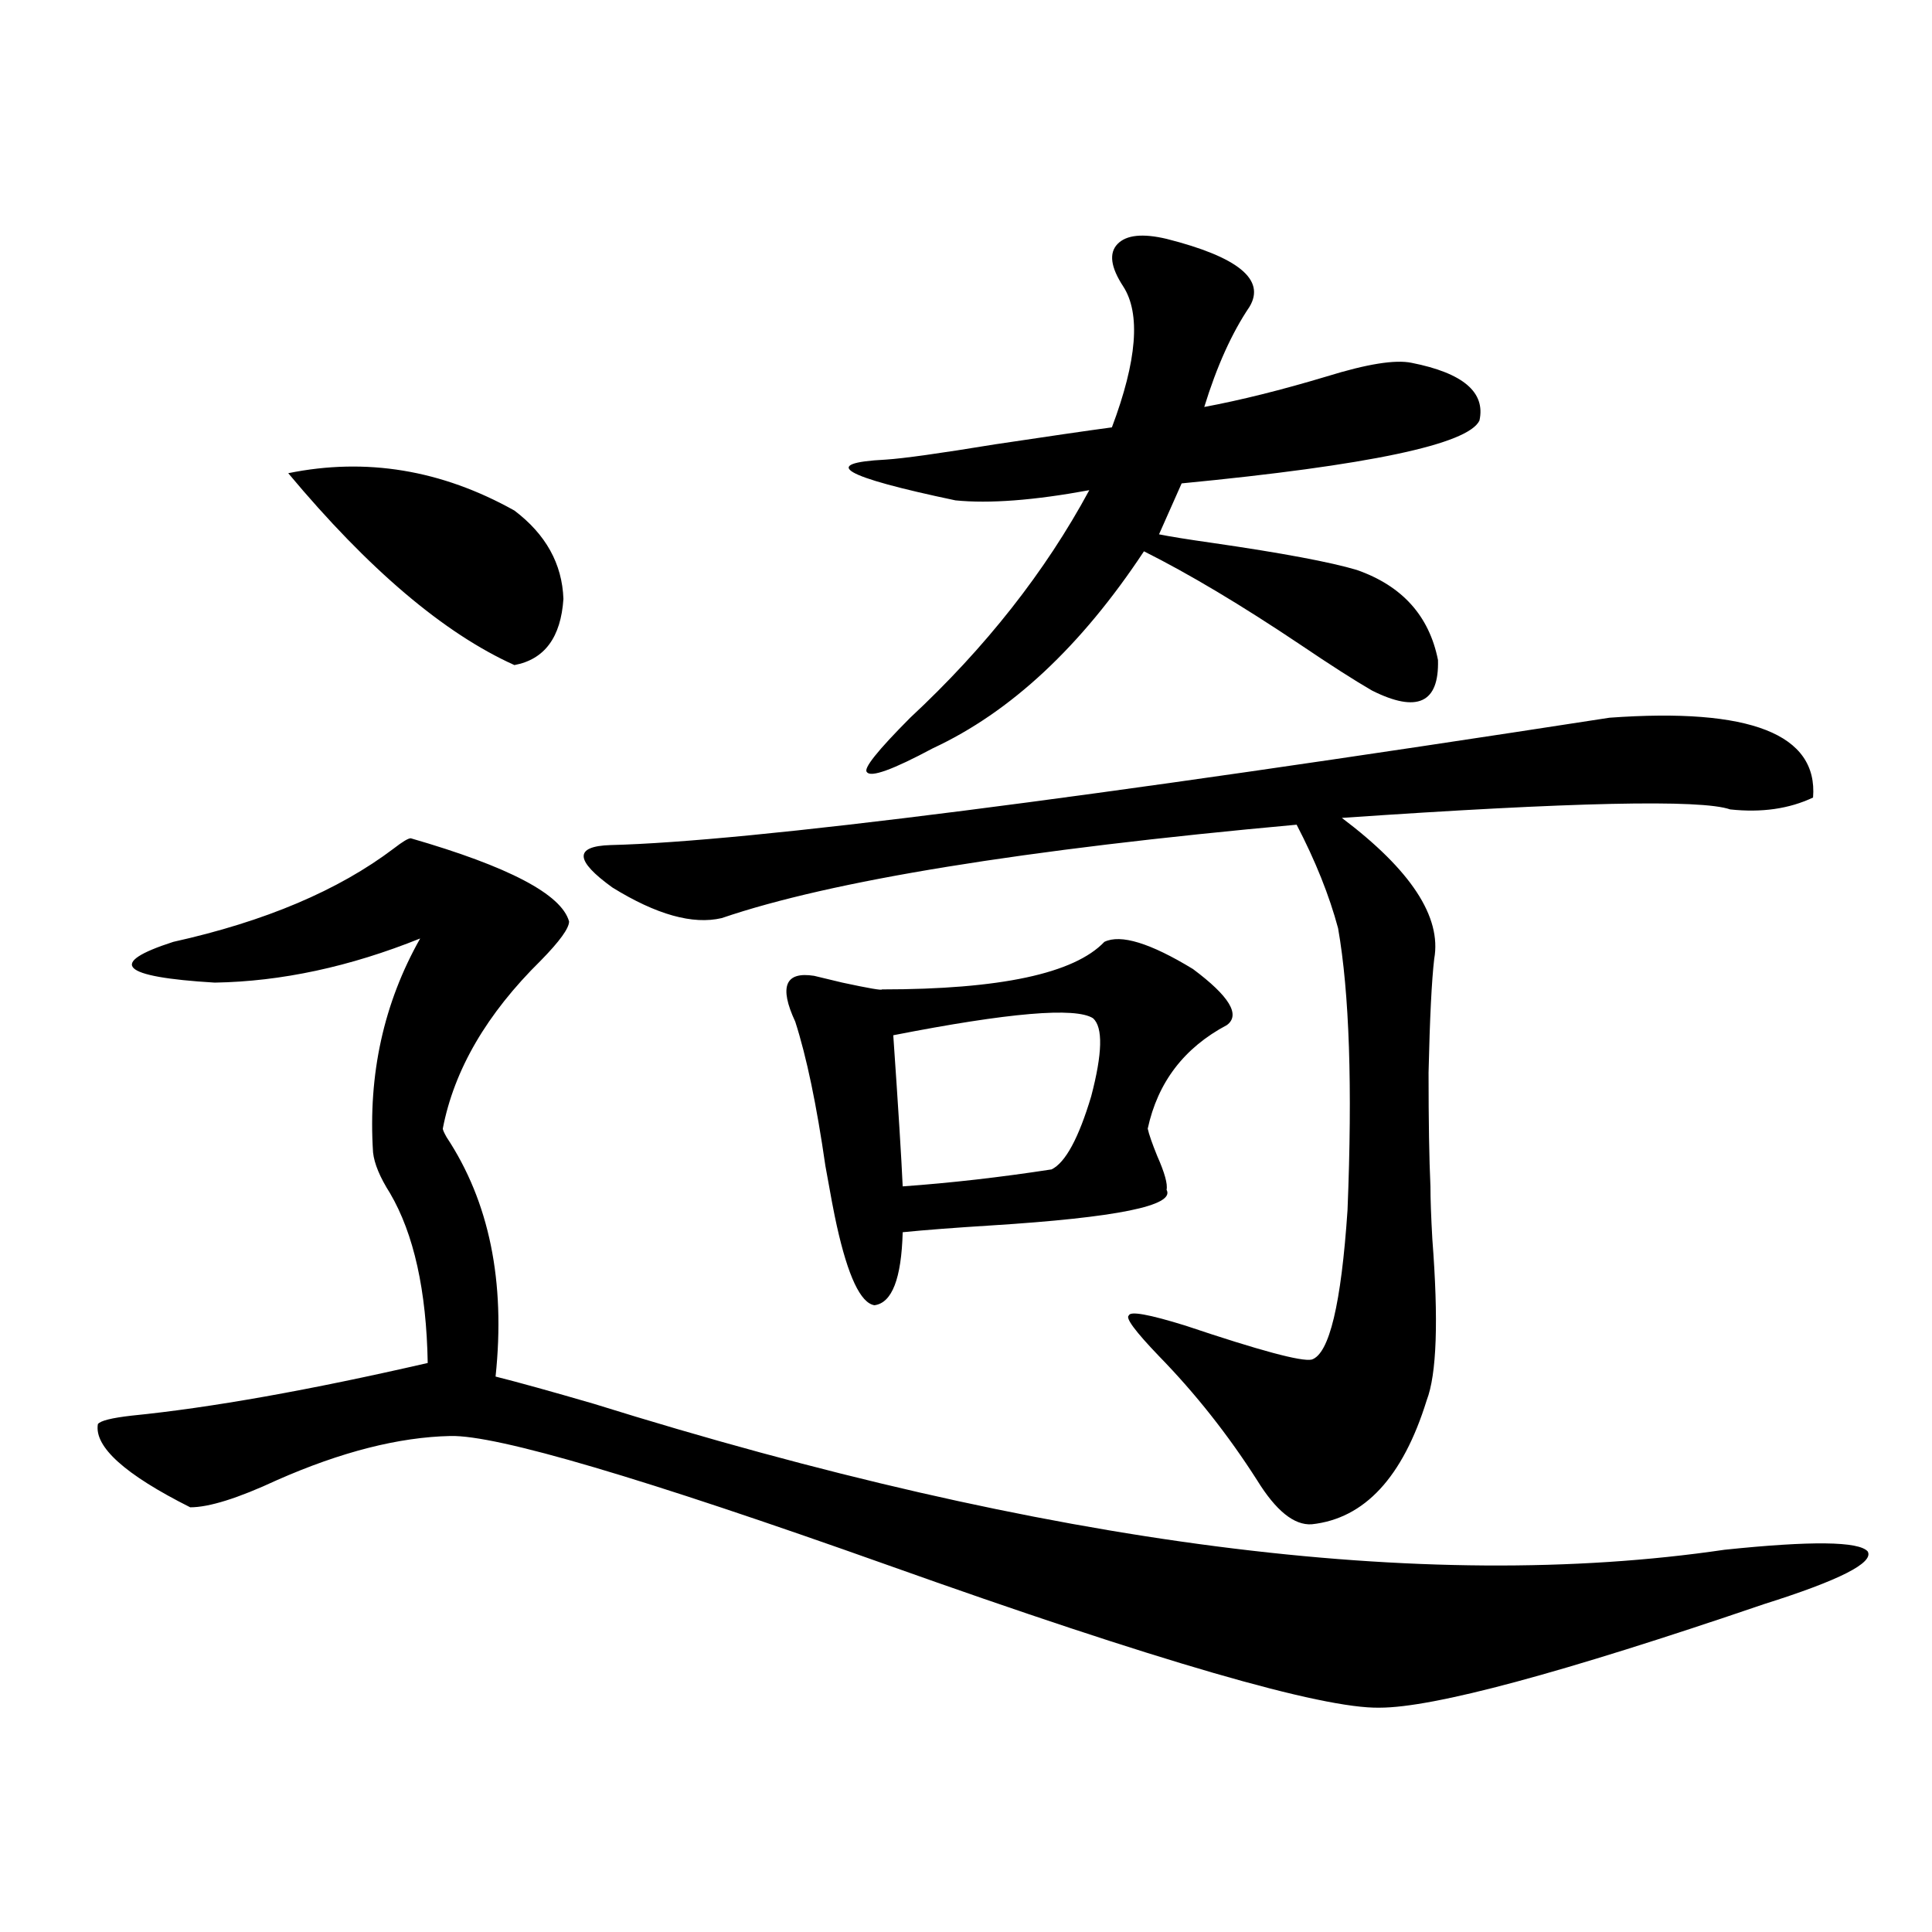 <?xml version="1.0" encoding="utf-8"?>
<!-- Generator: Adobe Illustrator 16.0.0, SVG Export Plug-In . SVG Version: 6.00 Build 0)  -->
<!DOCTYPE svg PUBLIC "-//W3C//DTD SVG 1.1//EN" "http://www.w3.org/Graphics/SVG/1.1/DTD/svg11.dtd">
<svg version="1.1" id="图层_1" xmlns="http://www.w3.org/2000/svg" xmlns:xlink="http://www.w3.org/1999/xlink" x="0px" y="0px"
	 width="1000px" height="1000px" viewBox="0 0 1000 1000" enable-background="new 0 0 1000 1000" xml:space="preserve">
<path d="M212.604,433.891c50.73,14.653,78.047,29.004,81.949,43.066c0,3.516-4.878,10.259-14.634,20.215
	c-27.972,27.549-44.877,56.553-50.73,87.012c0,0.591,0.641,2.061,1.951,4.395c22.104,33.398,30.563,74.707,25.365,123.926
	c11.707,2.939,28.612,7.622,50.73,14.063c234.781,73.252,429.898,98.438,585.352,75.586c44.877-4.683,69.587-4.395,74.145,0.879
	c3.247,5.864-14.634,14.941-53.657,27.246c-104.723,35.733-171.063,53.613-199.02,53.613
	c-29.923,0.577-114.799-24.032-254.628-73.828c-126.826-45.112-202.281-67.373-226.336-66.797
	c-26.676,0.591-56.584,8.213-89.754,22.852c-20.167,9.38-35.121,14.063-44.877,14.063c-33.825-16.987-49.755-31.338-47.804-43.066
	c1.296-1.758,7.149-3.213,17.561-4.395c40.975-4.092,92.025-13.184,153.167-27.246c-0.655-37.49-7.164-66.797-19.512-87.891
	c-5.213-8.198-8.14-15.229-8.78-21.094c-2.606-40.43,5.519-77.344,24.39-110.742c-36.432,14.653-71.873,22.275-106.339,22.852
	c-48.779-2.925-55.943-9.956-21.463-21.094c47.469-10.547,85.517-26.655,114.144-48.34
	C208.367,435.648,211.294,433.891,212.604,433.891z M149.191,244.926c40.319-8.198,79.343-1.758,117.07,19.336
	c16.25,12.305,24.71,27.549,25.365,45.703c-1.311,19.927-9.756,31.353-25.365,34.277
	C229.83,327.846,190.807,294.735,149.191,244.926z M833.077,371.488c72.834-5.273,107.955,8.501,105.363,41.309
	c-12.362,5.864-26.676,7.91-42.926,6.152c-14.969-5.273-81.949-3.804-200.971,4.395c35.762,26.958,51.706,51.279,47.804,72.949
	c-1.311,11.138-2.286,30.762-2.927,58.887c0,25.2,0.32,44.824,0.976,58.887c0,6.455,0.32,15.532,0.976,27.246
	c3.247,42.188,2.271,70.024-2.927,83.496c-12.362,39.854-32.194,61.235-59.511,64.16c-9.115,0.591-18.536-7.031-28.292-22.852
	c-14.969-23.428-31.874-44.824-50.73-64.16c-12.362-12.881-17.561-19.912-15.609-21.094c0.641-2.334,10.396-0.576,29.268,5.273
	c38.368,12.896,60.151,18.76,65.364,17.578c9.101-2.925,15.274-28.701,18.536-77.344c2.592-63.857,0.976-112.5-4.878-145.898
	c-4.558-16.987-11.707-34.854-21.463-53.613c-141.795,12.896-240.97,29.004-297.554,48.34c-14.969,3.516-33.825-1.758-56.584-15.82
	c-19.512-14.063-19.847-21.382-0.976-21.973C387.555,435.648,559.913,413.676,833.077,371.488z M571.62,487.504
	c8.445-4.092,23.734,0.591,45.853,14.063c18.856,14.063,24.71,23.73,17.561,29.004c-22.118,11.729-35.776,29.595-40.975,53.613
	c0.641,2.939,2.271,7.622,4.878,14.063c3.902,8.789,5.519,14.653,4.878,17.578c4.543,8.213-25.7,14.365-90.729,18.457
	c-18.871,1.182-34.146,2.349-45.853,3.516c-0.655,24.033-5.533,36.626-14.634,37.793c-7.164-1.167-13.658-14.941-19.512-41.309
	c-1.311-5.85-3.262-16.108-5.854-30.762c-4.558-31.641-9.756-56.538-15.609-74.707c-8.46-18.154-5.213-26.064,9.756-23.73
	c2.592,0.591,7.47,1.758,14.634,3.516c13.658,2.939,20.487,4.106,20.487,3.516C517.628,512.113,556.011,503.915,571.62,487.504z
	 M603.814,123.637c37.072,9.38,51.371,21.094,42.926,35.156c-9.115,13.486-16.92,30.762-23.414,51.855
	c18.856-3.516,39.999-8.789,63.413-15.82c20.808-6.44,35.441-8.789,43.901-7.031c26.661,5.273,38.368,15.244,35.121,29.883
	c-5.854,12.305-57.239,23.154-154.143,32.52l-11.707,26.367c5.854,1.182,14.954,2.637,27.316,4.395
	c36.417,5.273,61.462,9.971,75.12,14.063c23.414,8.213,37.393,23.73,41.95,46.582c0.641,22.275-10.731,27.549-34.146,15.82
	c-9.115-5.273-21.463-13.184-37.072-23.73c-30.578-20.503-57.56-36.611-80.974-48.34c-32.529,49.219-68.946,83.208-109.266,101.953
	c-20.822,11.138-32.194,15.244-34.146,12.305c-1.951-1.758,5.519-11.123,22.438-28.125c39.023-36.323,69.907-75.586,92.681-117.773
	c-28.627,5.273-51.706,7.031-69.267,5.273c-58.535-12.305-70.577-19.336-36.097-21.094c9.101-0.576,27.957-3.213,56.584-7.91
	c27.316-4.092,47.469-7.031,60.486-8.789c13.003-34.565,14.954-58.887,5.854-72.949c-6.509-9.956-7.484-17.275-2.927-21.973
	C582.992,121.591,591.452,120.712,603.814,123.637z M565.767,527.055c-9.115-5.85-43.581-2.925-103.412,8.789
	c2.592,37.505,4.223,63.584,4.878,78.223c24.71-1.758,50.396-4.683,77.071-8.789c7.149-3.516,13.979-16.108,20.487-37.793
	C570.645,545.224,570.965,531.752,565.767,527.055z"/>
</svg>
